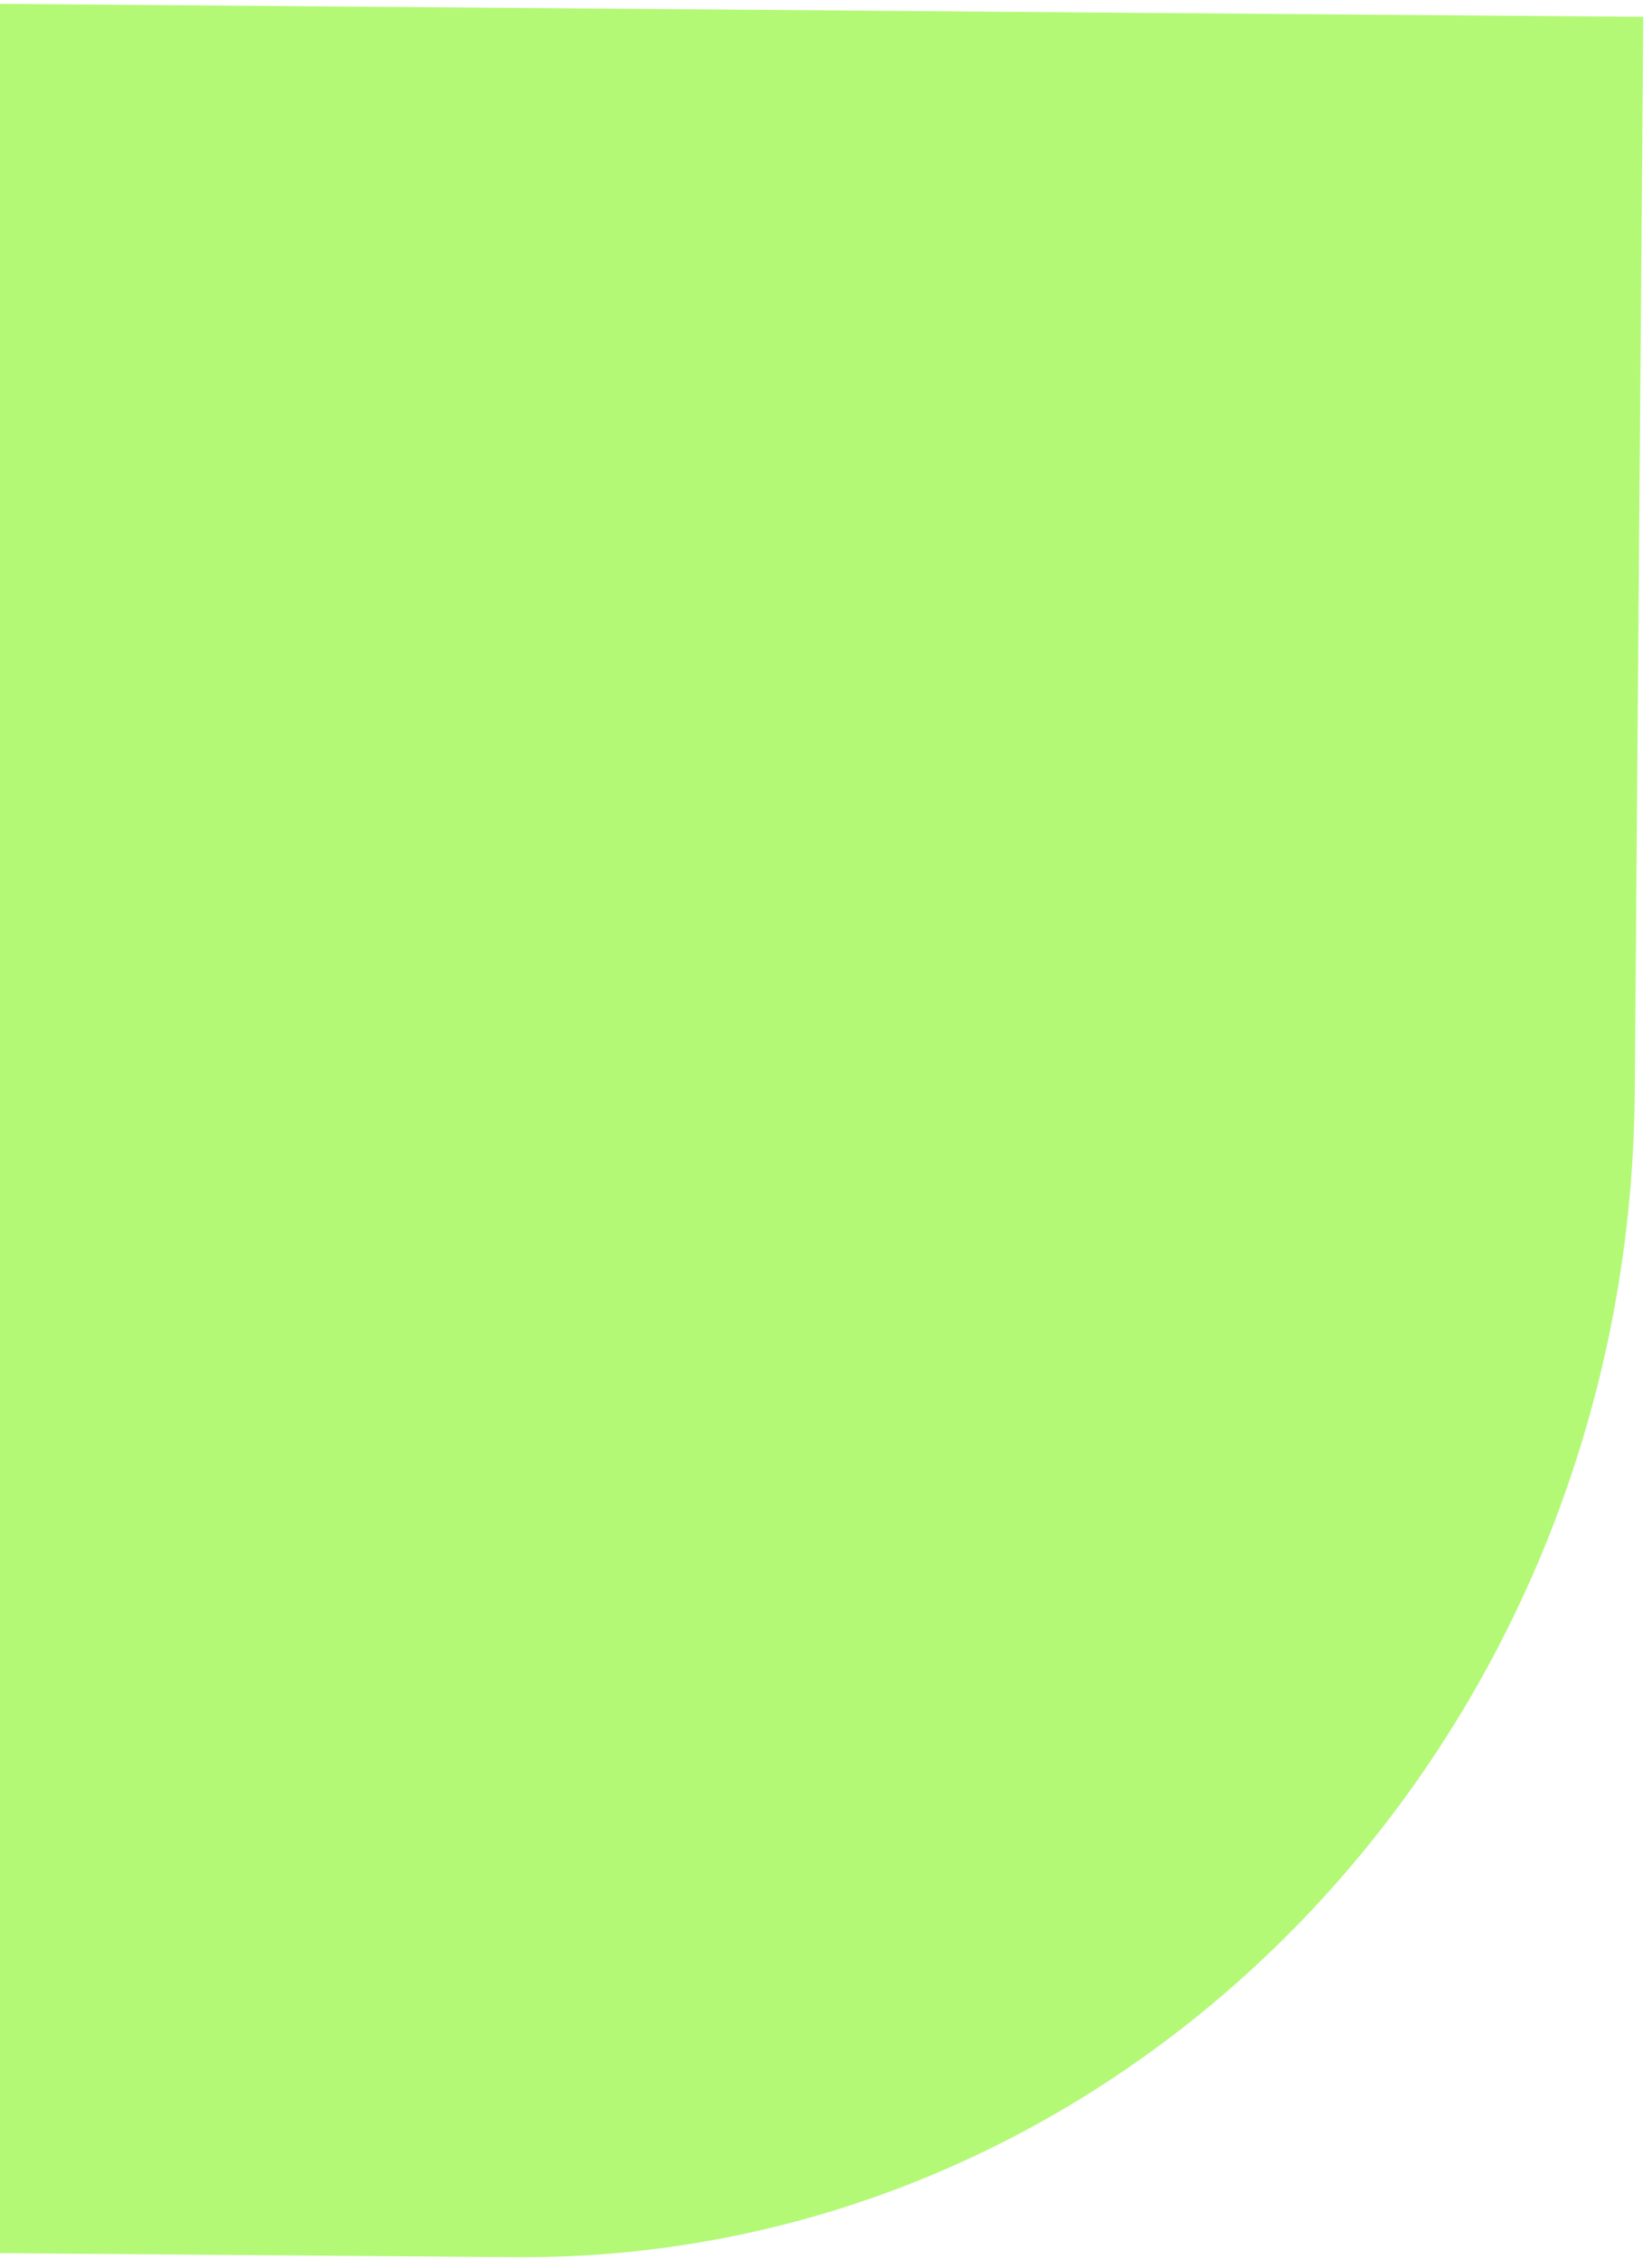 <svg width="98" height="134" viewBox="0 0 98 134" fill="none" xmlns="http://www.w3.org/2000/svg">
<path id="Vector" d="M-30 133.4L-28.946 -7.53386e-05L97.482 0.999L96.977 64.84C96.674 103.235 66.884 134.166 30.504 133.879L-30 133.4Z" fill="#B3F976"/>
</svg>
